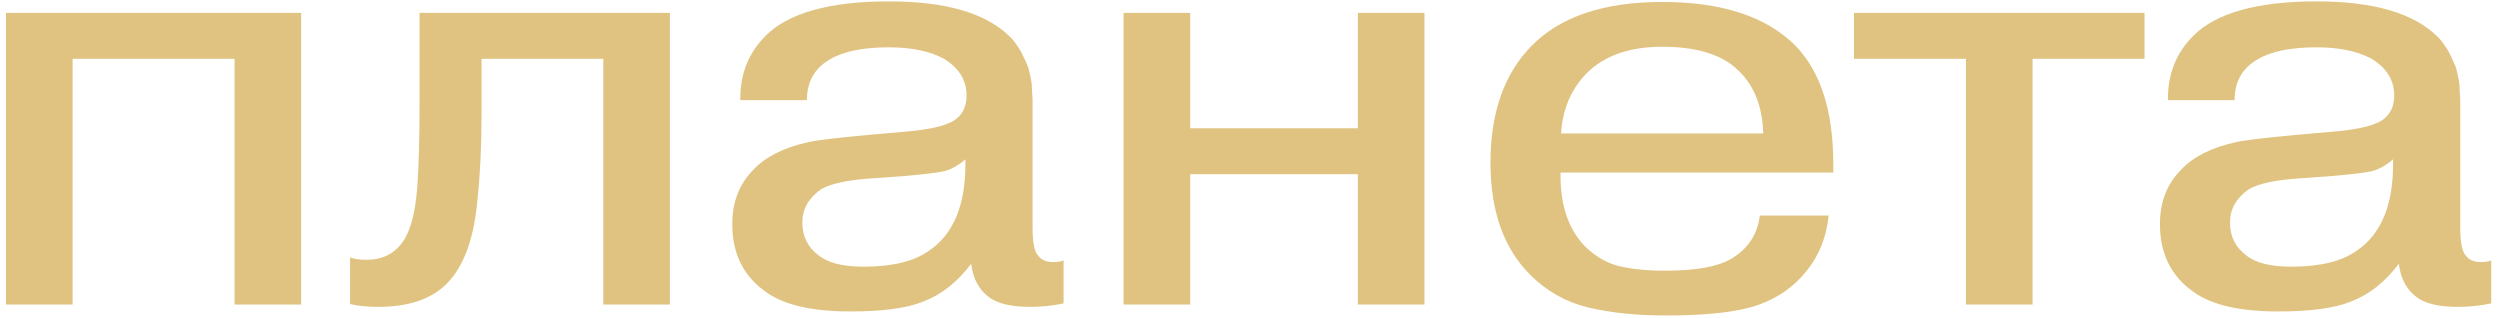 <?xml version="1.0" encoding="UTF-8"?> <svg xmlns="http://www.w3.org/2000/svg" width="283" height="36" viewBox="0 0 283 36" fill="none"> <path d="M8.22 6.657V34.477H0.68V1.457H34.09V34.477H26.55V6.657H8.22ZM39.628 34.412V29.147C40.105 29.32 40.733 29.407 41.513 29.407C42.943 29.407 44.092 28.973 44.958 28.107C46.215 26.98 46.973 24.683 47.233 21.217C47.407 18.747 47.493 15.605 47.493 11.792V1.457H75.833V34.477H68.293V6.657H54.513V12.702C54.513 16.558 54.34 20.047 53.993 23.167C53.56 27.283 52.411 30.273 50.548 32.137C48.815 33.87 46.236 34.737 42.813 34.737C41.556 34.737 40.495 34.628 39.628 34.412ZM109.282 18.617V18.032C108.502 18.725 107.679 19.18 106.812 19.397C105.946 19.57 104.494 19.743 102.457 19.917L98.882 20.177C96.066 20.35 94.094 20.762 92.967 21.412C91.537 22.408 90.822 23.665 90.822 25.182C90.822 26.742 91.429 27.977 92.642 28.887C93.682 29.753 95.394 30.187 97.777 30.187C101.027 30.187 103.497 29.58 105.187 28.367C107.917 26.503 109.282 23.253 109.282 18.617ZM91.342 11.337H83.802C83.759 8.433 84.712 6.007 86.662 4.057C89.262 1.457 93.921 0.157 100.637 0.157C107.094 0.157 111.666 1.5 114.352 4.187C114.656 4.49 114.916 4.815 115.132 5.162C115.392 5.508 115.609 5.877 115.782 6.267C115.956 6.613 116.107 6.938 116.237 7.242C116.367 7.502 116.476 7.848 116.562 8.282C116.649 8.715 116.714 9.04 116.757 9.257C116.801 9.473 116.822 9.82 116.822 10.297C116.866 10.773 116.887 11.077 116.887 11.207C116.887 11.337 116.887 11.662 116.887 12.182C116.887 12.702 116.887 12.983 116.887 13.027V25.767C116.887 27.457 117.104 28.518 117.537 28.952C117.884 29.428 118.447 29.667 119.227 29.667C119.747 29.667 120.137 29.602 120.397 29.472V34.347C119.141 34.607 117.884 34.737 116.627 34.737C114.461 34.737 112.901 34.368 111.947 33.632C110.821 32.808 110.149 31.552 109.932 29.862C108.372 31.942 106.552 33.372 104.472 34.152C102.652 34.888 99.922 35.257 96.282 35.257C91.992 35.257 88.829 34.542 86.792 33.112C84.192 31.335 82.892 28.757 82.892 25.377C82.892 22.863 83.694 20.805 85.297 19.202C86.684 17.728 88.764 16.688 91.537 16.082C92.491 15.865 94.874 15.583 98.687 15.237L102.392 14.912C105.556 14.652 107.549 14.132 108.372 13.352C109.066 12.745 109.412 11.9 109.412 10.817C109.412 9.04 108.524 7.632 106.747 6.592C105.144 5.768 103.107 5.357 100.637 5.357C97.691 5.357 95.459 5.812 93.942 6.722C92.209 7.718 91.342 9.257 91.342 11.337ZM134.729 19.722V34.477H127.189V1.457H134.729V14.522H153.709V1.457H161.249V34.477H153.709V19.722H134.729ZM199.207 24.402H207.007C206.747 26.872 205.902 28.973 204.472 30.707C203.085 32.44 201.308 33.697 199.142 34.477C196.888 35.3 193.357 35.712 188.547 35.712C185.253 35.712 182.328 35.408 179.772 34.802C177.258 34.195 175.07 32.96 173.207 31.097C170.217 28.107 168.722 23.882 168.722 18.422C168.722 12.702 170.303 8.26 173.467 5.097C176.717 1.847 181.613 0.222 188.157 0.222C194.917 0.222 199.943 1.868 203.237 5.162C206.097 8.108 207.527 12.572 207.527 18.552V19.527H176.652V19.917C176.652 23.253 177.54 25.875 179.317 27.782C180.53 28.995 181.852 29.775 183.282 30.122C184.712 30.468 186.445 30.642 188.482 30.642C191.905 30.642 194.375 30.208 195.892 29.342C197.842 28.215 198.947 26.568 199.207 24.402ZM176.717 15.107H199.597C199.51 11.9 198.47 9.43 196.477 7.697C194.657 6.093 191.883 5.292 188.157 5.292C184.733 5.292 182.025 6.158 180.032 7.892C177.995 9.755 176.89 12.16 176.717 15.107ZM222.547 6.657H209.872V1.457H242.762V6.657H230.087V34.477H222.547V6.657ZM270.894 18.617V18.032C270.114 18.725 269.29 19.18 268.424 19.397C267.557 19.57 266.105 19.743 264.069 19.917L260.494 20.177C257.677 20.35 255.705 20.762 254.579 21.412C253.149 22.408 252.434 23.665 252.434 25.182C252.434 26.742 253.04 27.977 254.254 28.887C255.294 29.753 257.005 30.187 259.389 30.187C262.639 30.187 265.109 29.58 266.799 28.367C269.529 26.503 270.894 23.253 270.894 18.617ZM252.954 11.337H245.414C245.37 8.433 246.324 6.007 248.274 4.057C250.874 1.457 255.532 0.157 262.249 0.157C268.705 0.157 273.277 1.5 275.964 4.187C276.267 4.49 276.527 4.815 276.744 5.162C277.004 5.508 277.22 5.877 277.394 6.267C277.567 6.613 277.719 6.938 277.849 7.242C277.979 7.502 278.087 7.848 278.174 8.282C278.26 8.715 278.325 9.04 278.369 9.257C278.412 9.473 278.434 9.82 278.434 10.297C278.477 10.773 278.499 11.077 278.499 11.207C278.499 11.337 278.499 11.662 278.499 12.182C278.499 12.702 278.499 12.983 278.499 13.027V25.767C278.499 27.457 278.715 28.518 279.149 28.952C279.495 29.428 280.059 29.667 280.839 29.667C281.359 29.667 281.749 29.602 282.009 29.472V34.347C280.752 34.607 279.495 34.737 278.239 34.737C276.072 34.737 274.512 34.368 273.559 33.632C272.432 32.808 271.76 31.552 271.544 29.862C269.984 31.942 268.164 33.372 266.084 34.152C264.264 34.888 261.534 35.257 257.894 35.257C253.604 35.257 250.44 34.542 248.404 33.112C245.804 31.335 244.504 28.757 244.504 25.377C244.504 22.863 245.305 20.805 246.909 19.202C248.295 17.728 250.375 16.688 253.149 16.082C254.102 15.865 256.485 15.583 260.299 15.237L264.004 14.912C267.167 14.652 269.16 14.132 269.984 13.352C270.677 12.745 271.024 11.9 271.024 10.817C271.024 9.04 270.135 7.632 268.359 6.592C266.755 5.768 264.719 5.357 262.249 5.357C259.302 5.357 257.07 5.812 255.554 6.722C253.82 7.718 252.954 9.257 252.954 11.337Z" fill="#E0C380"></path> </svg> 